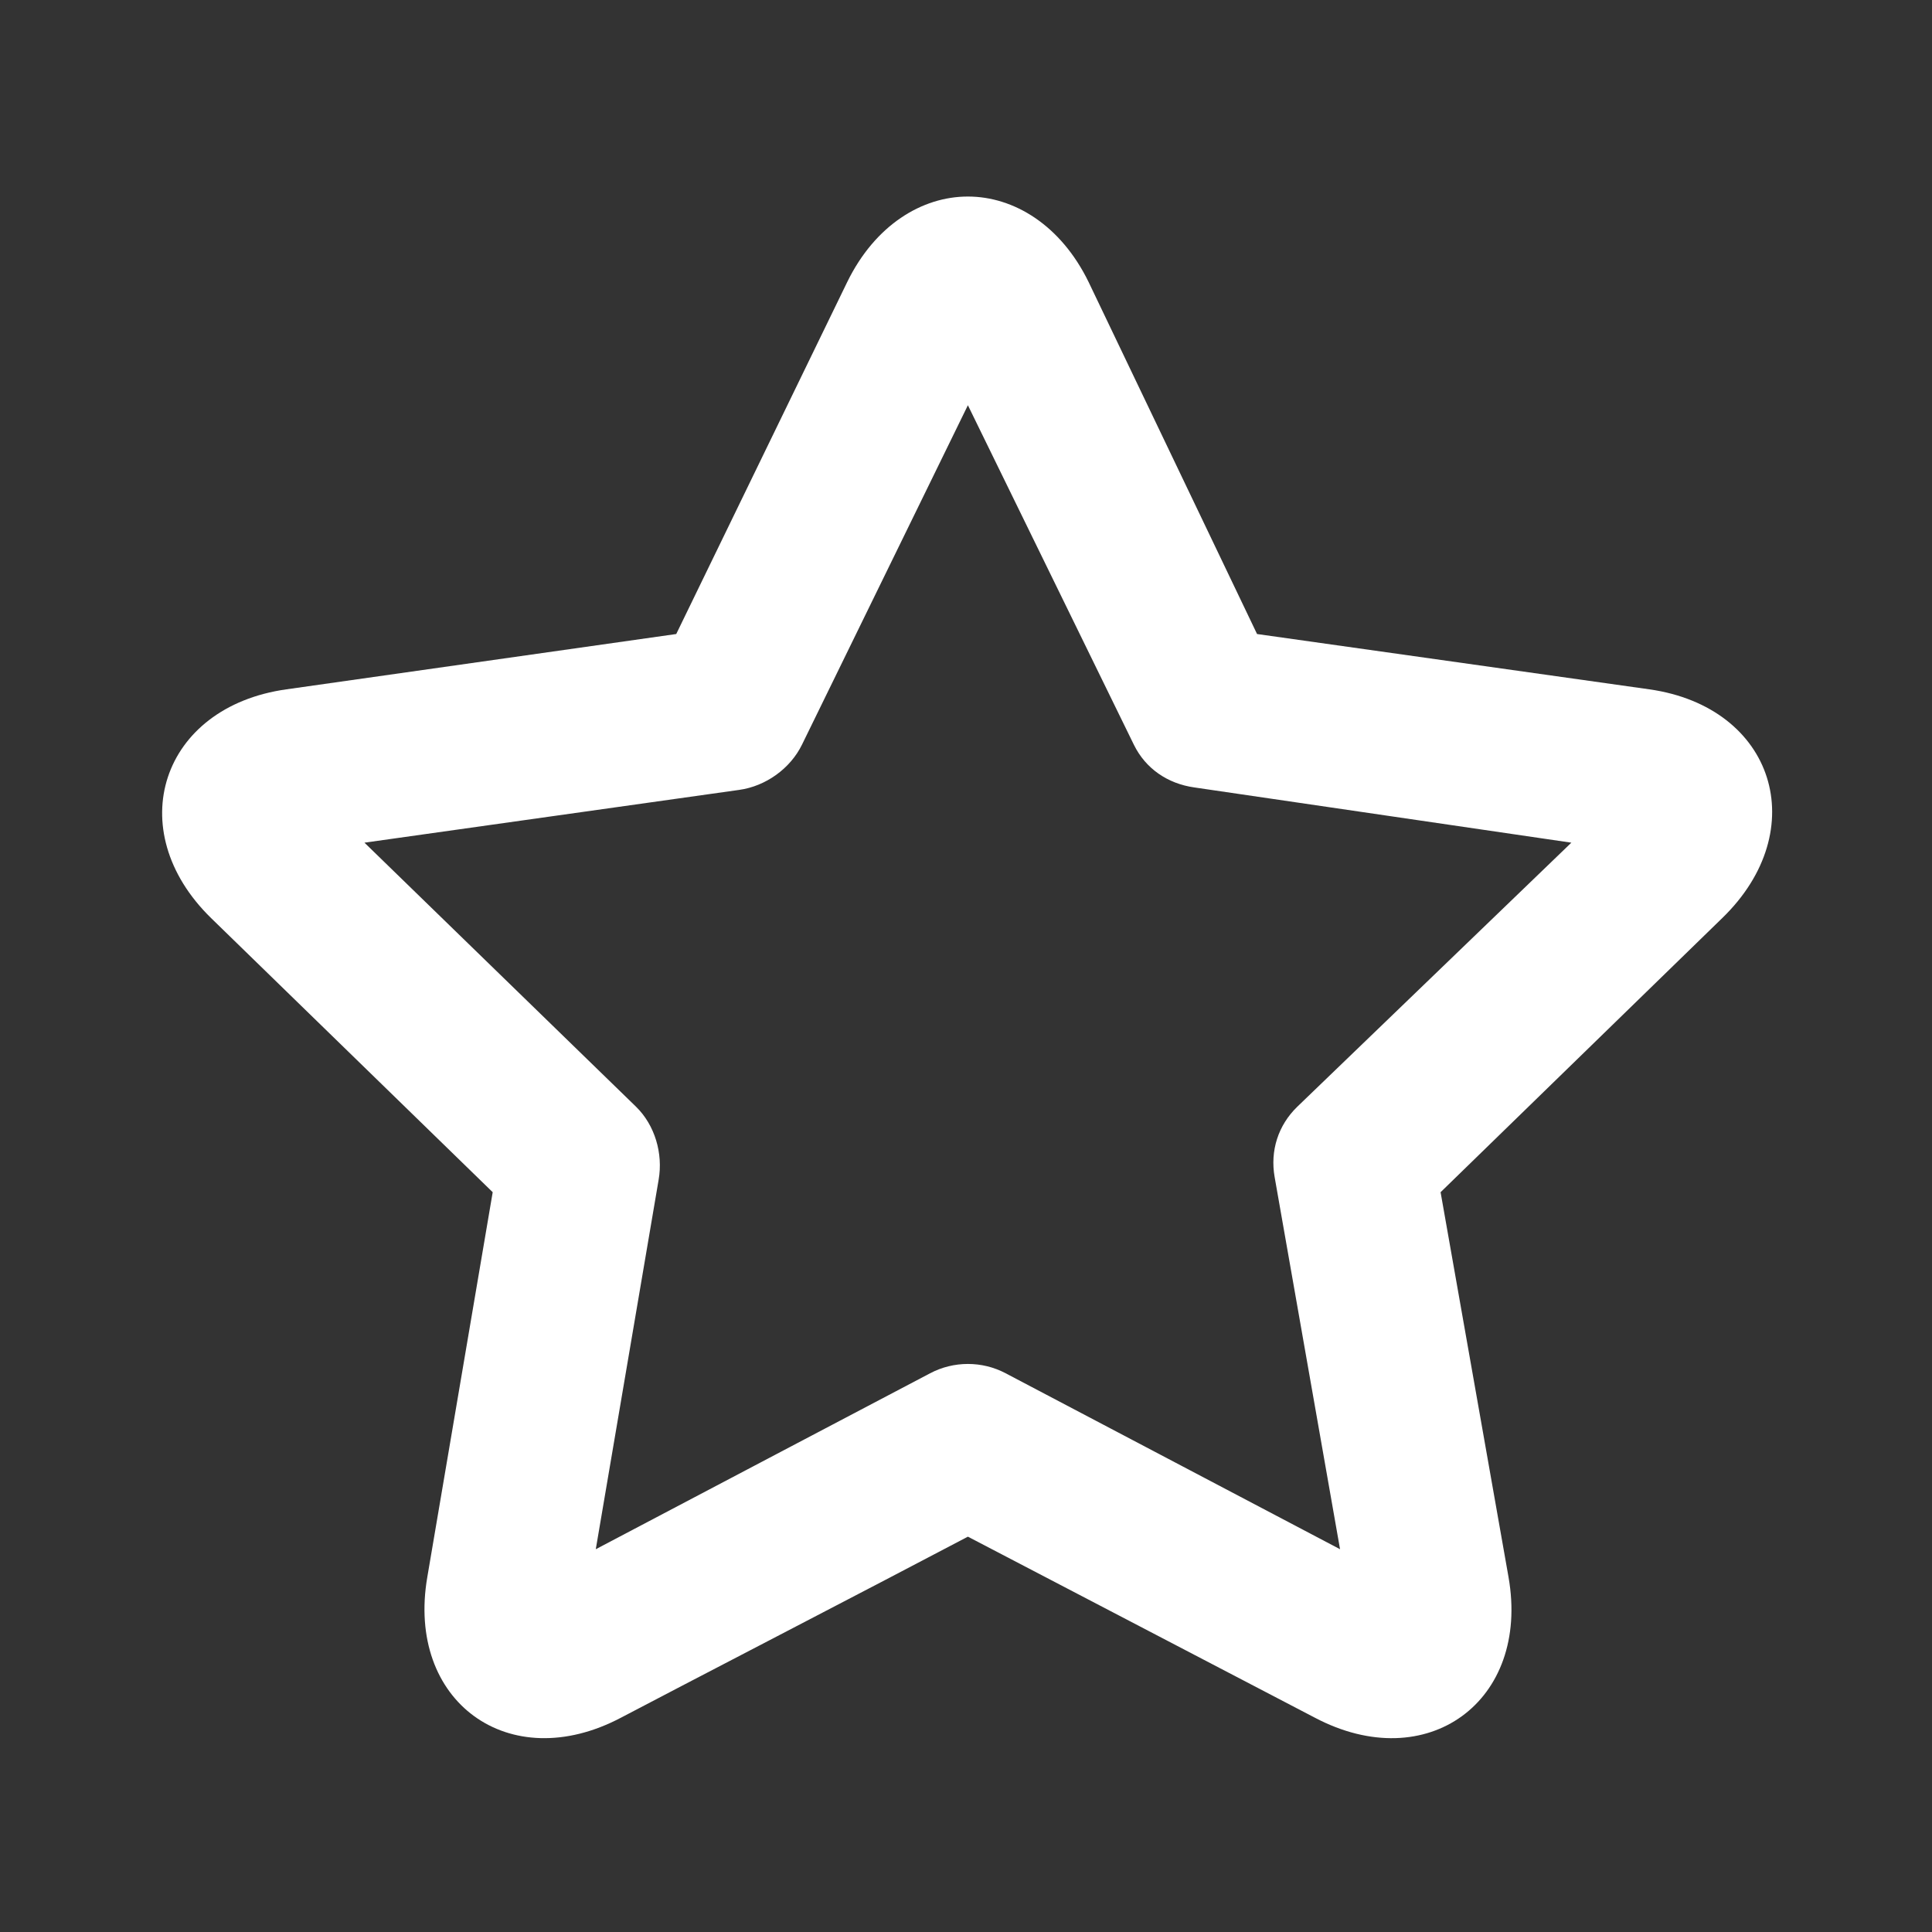<?xml version="1.0" encoding="UTF-8"?>
<svg xmlns="http://www.w3.org/2000/svg" width="48" height="48" viewBox="0 0 48 48" fill="none">
  <rect x="0" y="0" width="48" height="48" fill="#333333" stroke="none"/>
  <path d="M24.047 4.883C22.906 4.882 21.74 5.593 21.049 7.007L16.801 15.752L7.119 17.126C4.005 17.56 2.996 20.614 5.245 22.81L12.241 29.62L10.617 39.178C10.082 42.272 12.648 44.142 15.427 42.676C16.501 42.108 22.021 39.248 24.047 38.178L32.668 42.676C35.45 44.142 38.024 42.274 37.478 39.178L35.791 29.62L42.788 22.81C45.047 20.622 44.09 17.568 40.976 17.126L31.231 15.752L27.046 7.007C26.356 5.592 25.189 4.883 24.047 4.883ZM24.047 10.068L28.17 18.501C28.461 19.097 29.012 19.47 29.669 19.563L39.04 20.936L32.231 27.496C31.754 27.958 31.553 28.592 31.668 29.244L33.293 38.49L24.984 34.118C24.401 33.81 23.694 33.81 23.11 34.118C22.074 34.664 17.007 37.326 14.802 38.49L16.364 29.308C16.476 28.658 16.272 27.956 15.802 27.496L9.055 20.936L18.363 19.625C19.022 19.534 19.633 19.098 19.925 18.501L24.047 10.068Z" fill="white"></path>
</svg>
